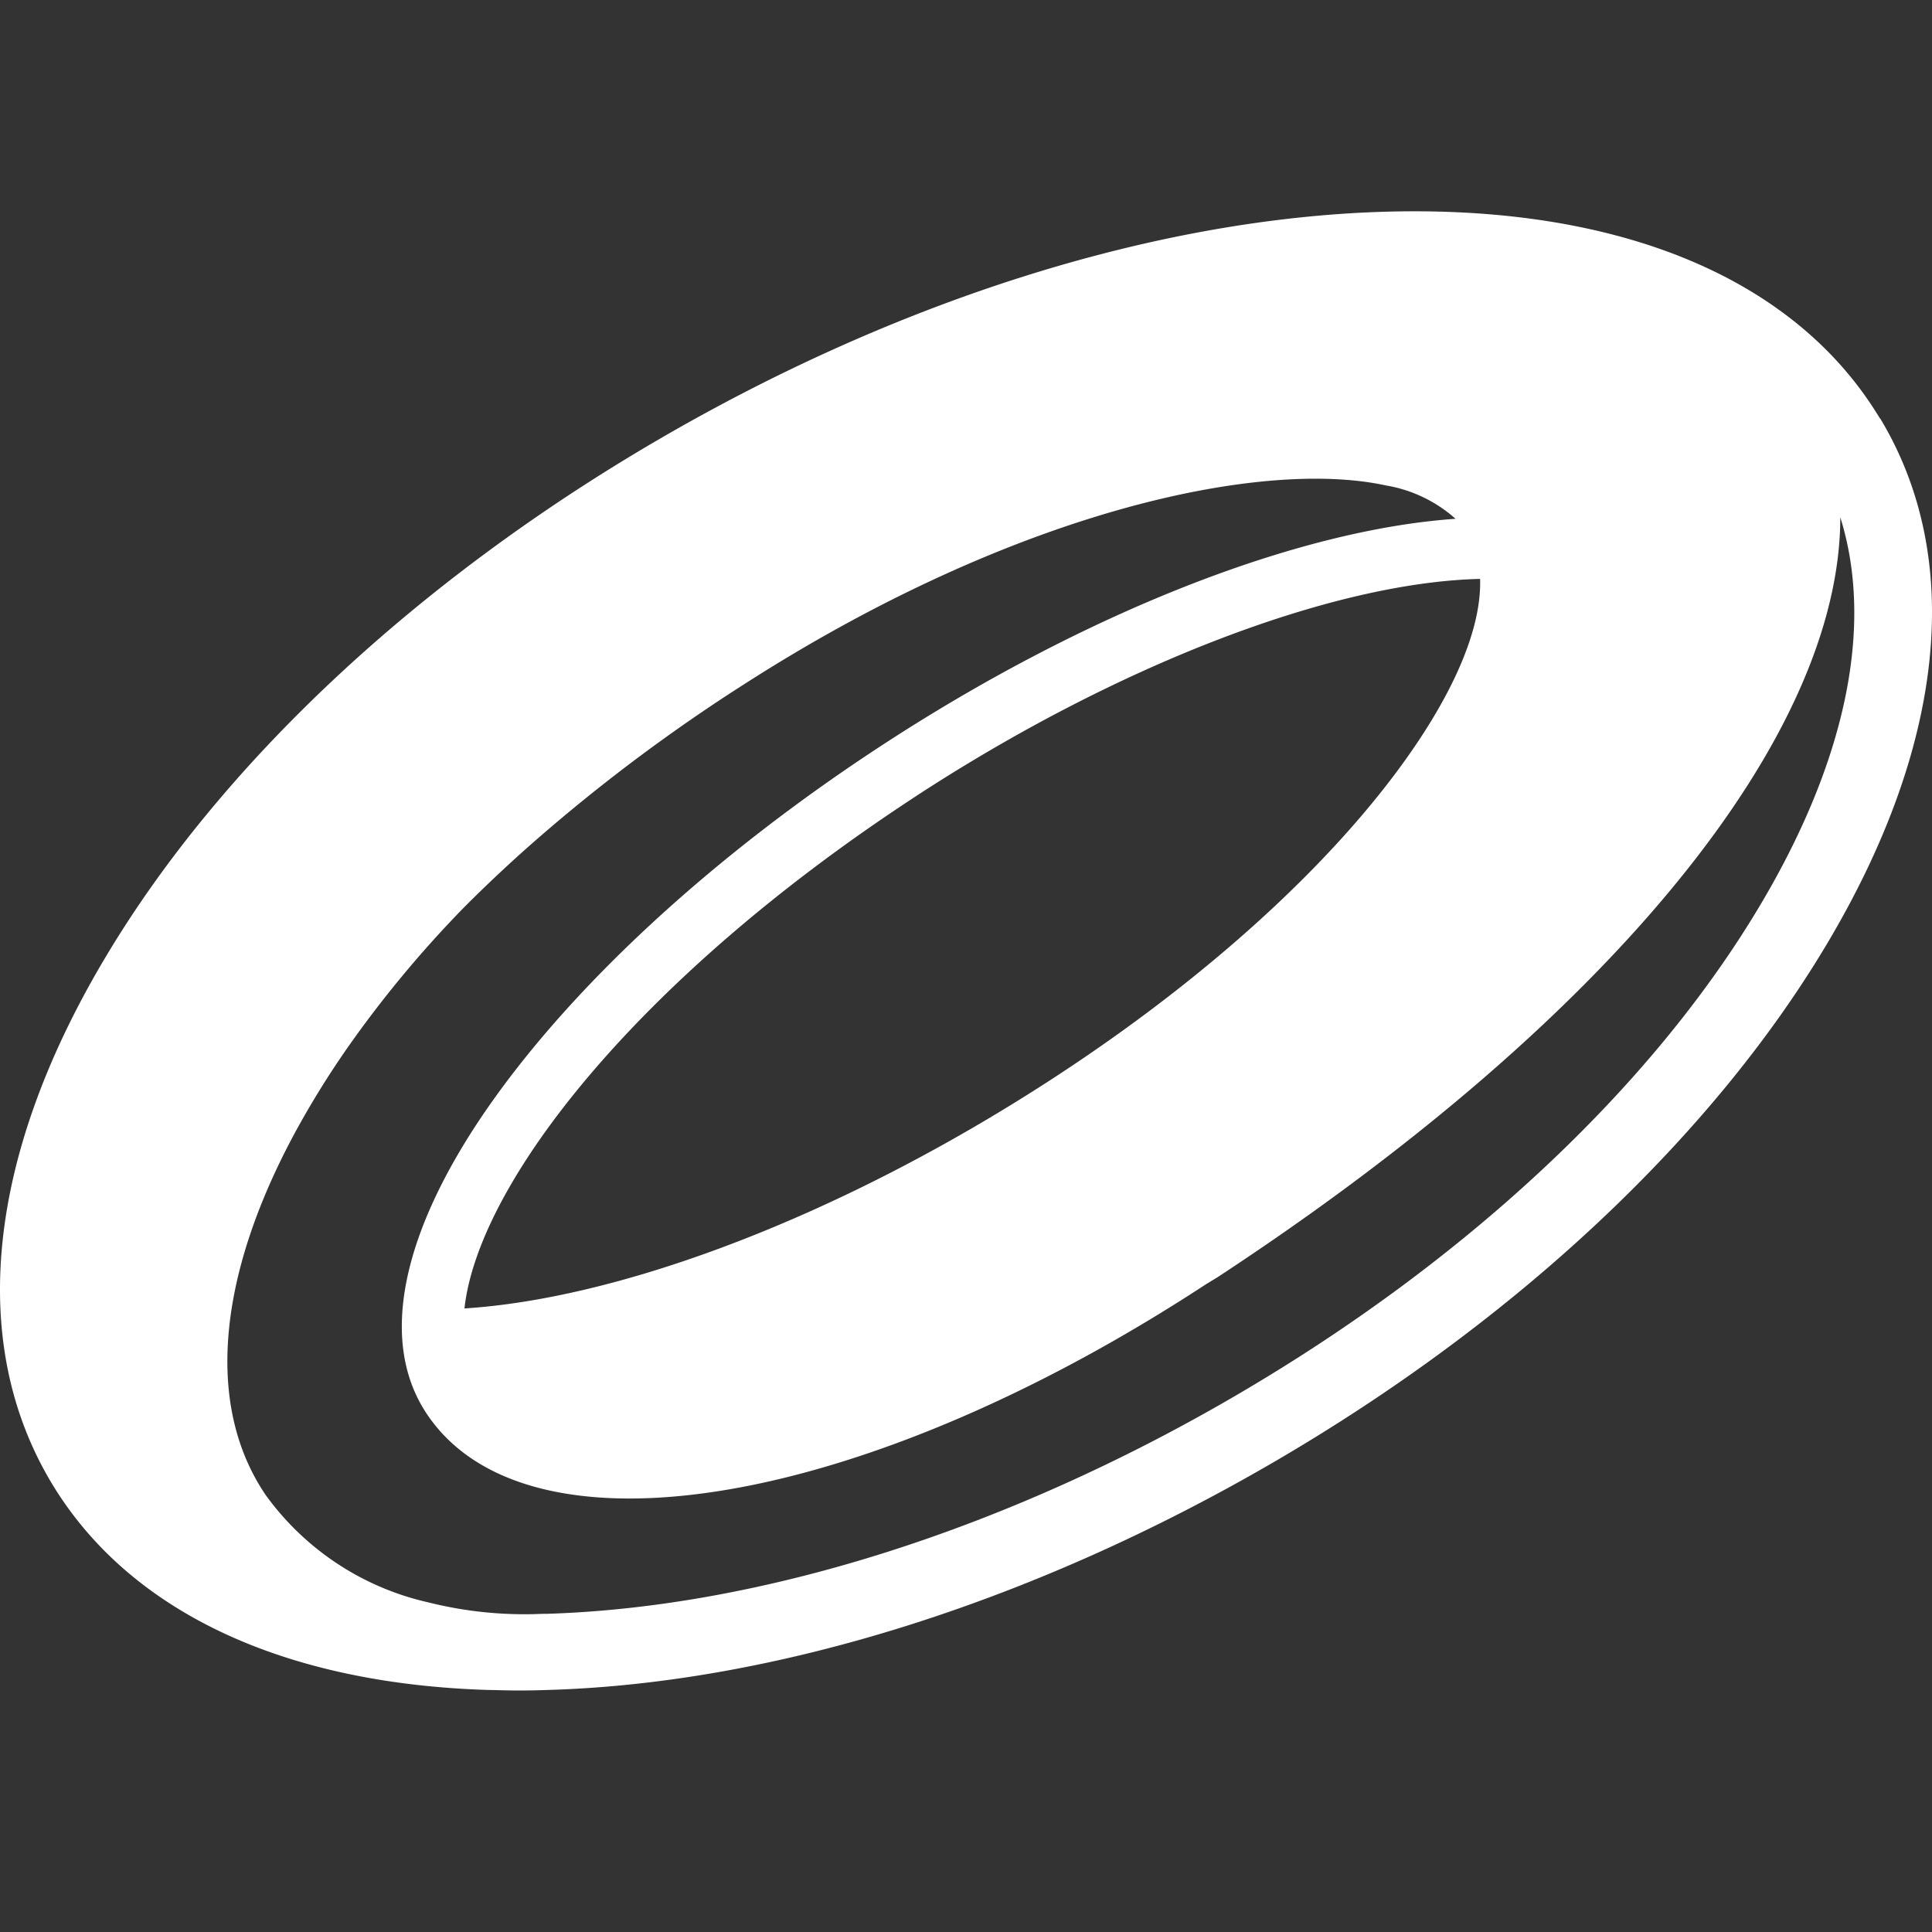 <svg xmlns="http://www.w3.org/2000/svg" width="64" height="64" fill="none"><rect width="100%" height="100%" fill="#333333" stroke="none"/><path fill="#fff" d="M62.274 13.86c-2.797-4.647-8.633-7.078-16.434-6.845-7.527.225-16.068 2.908-24.043 7.555C13.823 19.218 7.33 25.29 3.514 31.677-.445 38.292-1.08 44.494 1.717 49.142c2.555 4.238 7.645 6.629 14.446 6.84h.027c.315.005.63.018.955.018.325 0 .672-.005 1.01-.018 7.527-.22 16.068-2.908 24.043-7.55 7.975-4.643 14.473-10.724 18.29-17.11 3.957-6.617 4.592-12.819 1.795-17.462m-44.215 39.6c-.123 0-.246.005-.37.01a13.11 13.11 0 0 1-3.5-.387 9.122 9.122 0 0 1-5.398-3.56c-1.983-2.925-1.631-7.2.992-12.04a29.835 29.835 0 0 1 1.714-2.768 37.252 37.252 0 0 1 3.87-4.661A47.34 47.34 0 0 1 18 27.614a57.812 57.812 0 0 1 6.654-4.95c9.012-5.783 17.17-7.473 21.255-6.583a4.6 4.6 0 0 1 2.308 1.105c-5.274.364-12.349 3.137-19.117 7.578-5.41 3.55-9.953 7.712-12.796 11.721-3.025 4.275-3.788 7.96-2.148 10.378 1.266 1.874 3.634 2.777 6.696 2.777 5.063 0 12.032-2.471 19.102-7.1l.384-.234c13.139-8.62 20.624-17.956 20.624-25.17 1.12 3.578.206 8.064-2.687 12.904-3.6 6.027-9.775 11.785-17.384 16.216-7.61 4.432-15.712 6.993-22.813 7.205m12.156-27.016c6.709-4.4 13.892-7.155 18.796-7.268.055 1.672-.914 3.924-2.815 6.459-2.843 3.784-7.371 7.685-12.755 10.984-6.402 3.928-13.093 6.405-18.074 6.724.448-4.104 5.64-10.854 14.852-16.9"/></svg>